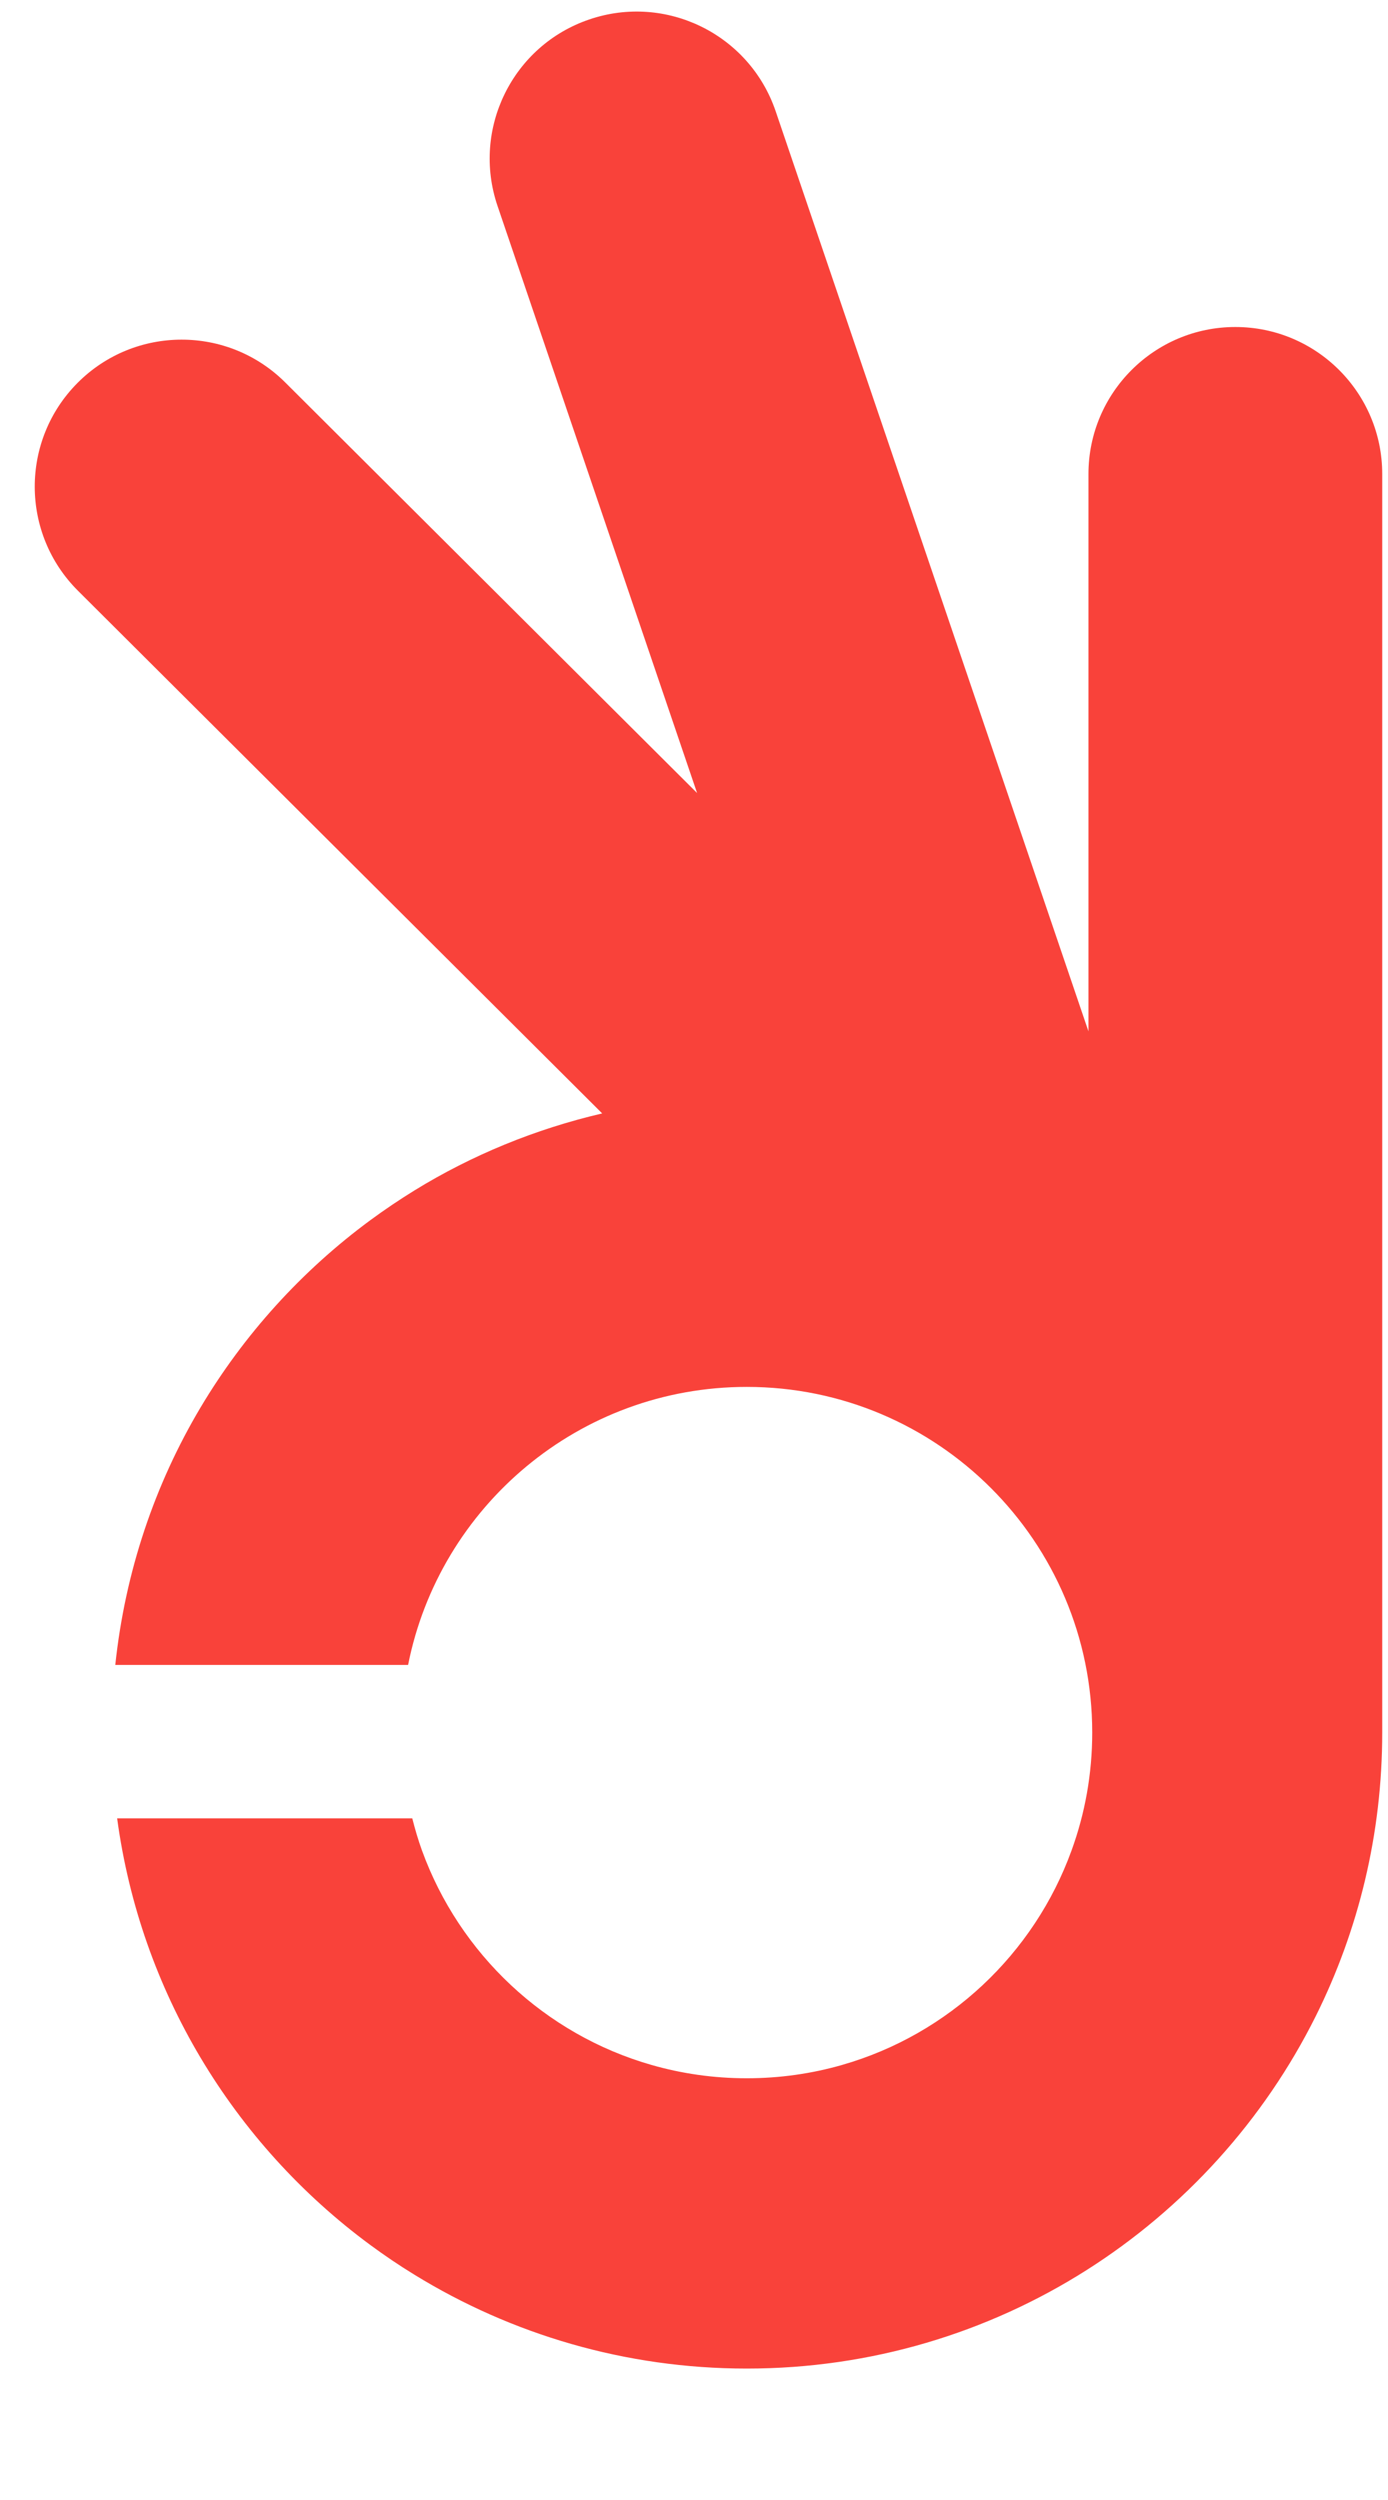 <?xml version="1.0" encoding="UTF-8" standalone="no"?> <svg xmlns="http://www.w3.org/2000/svg" xmlns:xlink="http://www.w3.org/1999/xlink" xmlns:serif="http://www.serif.com/" width="40px" height="72px" version="1.1" xml:space="preserve" style="fill-rule:evenodd;clip-rule:evenodd;stroke-linejoin:round;stroke-miterlimit:2;"> <g transform="matrix(1,0,0,1,-3737,-1936)"> <g transform="matrix(1,0,0,0.18,2230.45,1313.19)"> <g transform="matrix(0.733,0,0,4.073,1542.15,3785.63)"> <path d="M0,-67.089C-3.187,-67.089 -5.774,-64.501 -5.774,-61.314L-5.774,-39.42L-18.072,-75.566C-19.1,-78.586 -22.382,-80.199 -25.399,-79.171C-28.421,-78.145 -30.033,-74.865 -29.007,-71.845L-21.161,-48.782L-37.35,-64.908C-39.607,-67.16 -43.267,-67.153 -45.518,-64.894C-47.769,-62.634 -47.762,-58.978 -45.501,-56.727L-24.892,-36.196C-27.532,-35.581 -30.017,-34.556 -32.263,-33.177C-32.864,-32.807 -33.448,-32.413 -34.017,-31.995C-36.699,-30.018 -38.972,-27.516 -40.685,-24.642C-42.481,-21.625 -43.648,-18.194 -44.035,-14.531L-32.523,-14.531C-31.287,-20.757 -25.797,-25.453 -19.208,-25.453C-11.708,-25.453 -5.626,-19.374 -5.626,-11.875C-5.626,-10.246 -5.912,-8.688 -6.439,-7.242C-7.913,-3.178 -11.272,-0.016 -15.459,1.182C-16.649,1.524 -17.907,1.706 -19.208,1.706C-20.509,1.706 -21.764,1.524 -22.956,1.182C-27.141,-0.016 -30.5,-3.178 -31.977,-7.242C-32.126,-7.652 -32.249,-8.075 -32.359,-8.504L-43.962,-8.504C-43.503,-5.106 -42.364,-1.925 -40.685,0.894C-38.972,3.769 -36.699,6.272 -34.017,8.249C-33.448,8.668 -32.864,9.063 -32.263,9.43C-28.463,11.761 -23.991,13.11 -19.208,13.11C-9.406,13.11 -0.92,7.464 3.171,-0.751C4.837,-4.101 5.776,-7.877 5.776,-11.875L5.776,-61.314C5.776,-64.501 3.19,-67.089 0,-67.089" style="fill:rgb(249,66,58);fill-rule:nonzero;"></path> </g> </g> </g> </svg> 